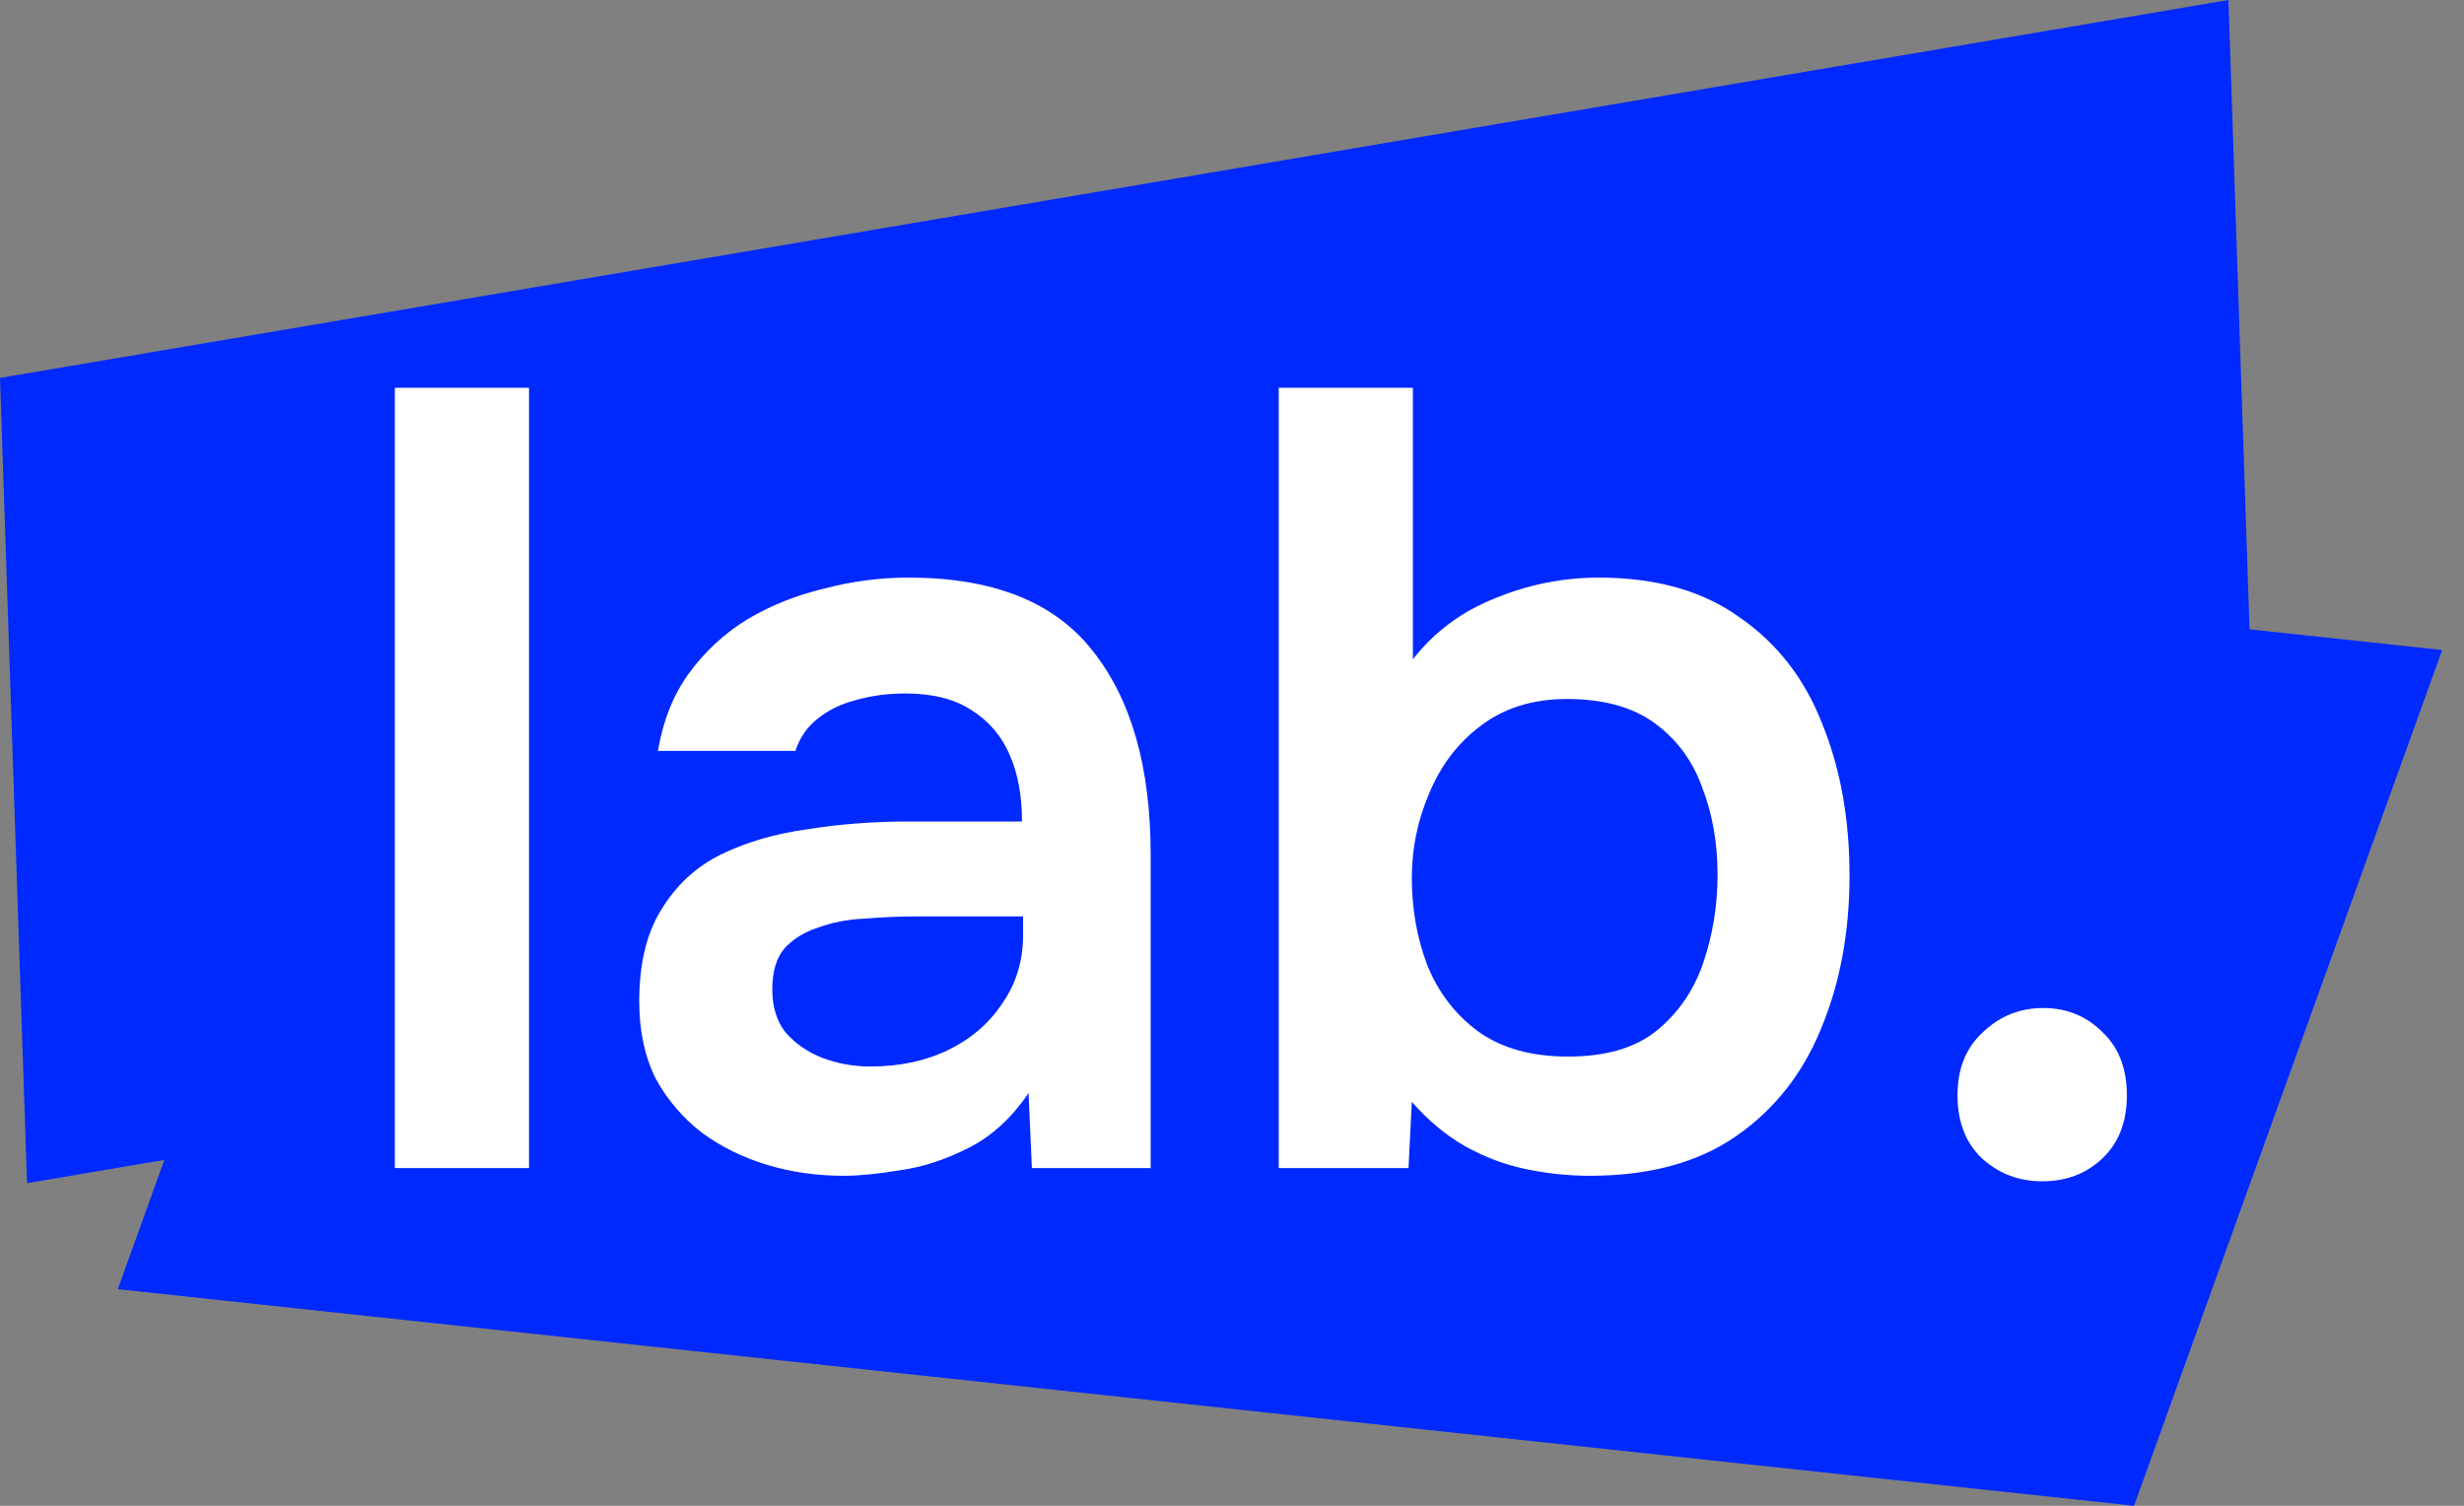 <?xml version="1.0" encoding="UTF-8"?> <svg xmlns="http://www.w3.org/2000/svg" width="72" height="44" viewBox="0 0 72 44" fill="none"><rect x="0" y="0" width="72" height="44" fill="#808080" stroke="none"/><g clip-path="url(#clip0_3164_3517)"><path d="M71.362 18.994L12.445 12.665L3.442 37.671L62.359 44L71.362 18.994Z" fill="#0029FF"></path><path d="M65.116 -2.40136e-05L0 11.043L0.79 34.573L65.906 23.53L65.116 -2.40136e-05Z" fill="#0029FF"></path><path d="M11.537 34.131V11.331H15.458V34.131H11.537ZM24.656 34.357C23.864 34.357 23.114 34.25 22.407 34.035C21.7 33.82 21.068 33.508 20.511 33.099C19.954 32.669 19.504 32.143 19.161 31.519C18.839 30.874 18.679 30.122 18.679 29.262C18.679 28.165 18.893 27.273 19.322 26.585C19.75 25.875 20.328 25.338 21.057 24.973C21.807 24.607 22.653 24.36 23.596 24.231C24.538 24.08 25.524 24.005 26.552 24.005H29.863C29.863 23.252 29.745 22.608 29.509 22.07C29.273 21.511 28.898 21.07 28.384 20.748C27.891 20.425 27.249 20.264 26.456 20.264C25.942 20.264 25.46 20.328 25.01 20.457C24.581 20.565 24.206 20.748 23.885 21.006C23.585 21.242 23.371 21.554 23.242 21.941H19.225C19.375 21.059 19.675 20.307 20.125 19.683C20.596 19.039 21.164 18.512 21.828 18.103C22.514 17.695 23.264 17.394 24.078 17.2C24.892 16.985 25.717 16.878 26.552 16.878C29.016 16.878 30.805 17.587 31.919 19.006C33.055 20.425 33.623 22.414 33.623 24.973V34.131H30.152L30.055 31.938C29.563 32.669 28.973 33.207 28.288 33.551C27.602 33.895 26.938 34.11 26.295 34.196C25.653 34.303 25.106 34.357 24.656 34.357ZM25.427 31.164C26.285 31.164 27.045 31.003 27.709 30.681C28.373 30.358 28.898 29.907 29.284 29.326C29.691 28.746 29.895 28.079 29.895 27.327V26.778H26.809C26.295 26.778 25.781 26.8 25.267 26.843C24.774 26.864 24.324 26.951 23.917 27.101C23.51 27.23 23.178 27.434 22.921 27.714C22.685 27.993 22.567 28.391 22.567 28.907C22.567 29.423 22.696 29.842 22.953 30.165C23.232 30.487 23.585 30.734 24.014 30.906C24.463 31.078 24.935 31.164 25.427 31.164ZM46.46 34.357C45.839 34.357 45.218 34.293 44.597 34.164C43.975 34.035 43.375 33.809 42.797 33.486C42.24 33.164 41.725 32.734 41.254 32.196L41.158 34.131H37.366V11.331H41.286V19.264C41.908 18.469 42.7 17.878 43.664 17.491C44.65 17.082 45.668 16.878 46.718 16.878C48.389 16.878 49.76 17.265 50.831 18.039C51.924 18.791 52.727 19.823 53.241 21.135C53.777 22.446 54.045 23.93 54.045 25.585C54.045 27.241 53.766 28.735 53.209 30.068C52.673 31.379 51.849 32.422 50.735 33.196C49.621 33.97 48.196 34.357 46.46 34.357ZM45.818 30.874C46.91 30.874 47.767 30.627 48.389 30.132C49.031 29.616 49.492 28.95 49.771 28.133C50.049 27.316 50.188 26.456 50.188 25.553C50.188 24.628 50.038 23.779 49.738 23.005C49.46 22.231 48.999 21.608 48.357 21.135C47.714 20.662 46.857 20.425 45.785 20.425C44.8 20.425 43.964 20.683 43.279 21.199C42.615 21.694 42.111 22.349 41.769 23.166C41.426 23.962 41.254 24.79 41.254 25.65C41.254 26.553 41.404 27.402 41.704 28.197C42.026 28.993 42.518 29.638 43.182 30.132C43.868 30.627 44.746 30.874 45.818 30.874ZM59.675 34.518C58.989 34.518 58.4 34.293 57.907 33.841C57.436 33.39 57.2 32.777 57.2 32.003C57.2 31.229 57.447 30.616 57.939 30.165C58.432 29.692 59.021 29.455 59.707 29.455C60.392 29.455 60.971 29.692 61.442 30.165C61.914 30.616 62.149 31.229 62.149 32.003C62.149 32.777 61.914 33.39 61.442 33.841C60.971 34.293 60.382 34.518 59.675 34.518Z" fill="white"></path></g><defs><clipPath id="clip0_3164_3517"><rect width="72" height="44" fill="white"></rect></clipPath></defs></svg> 